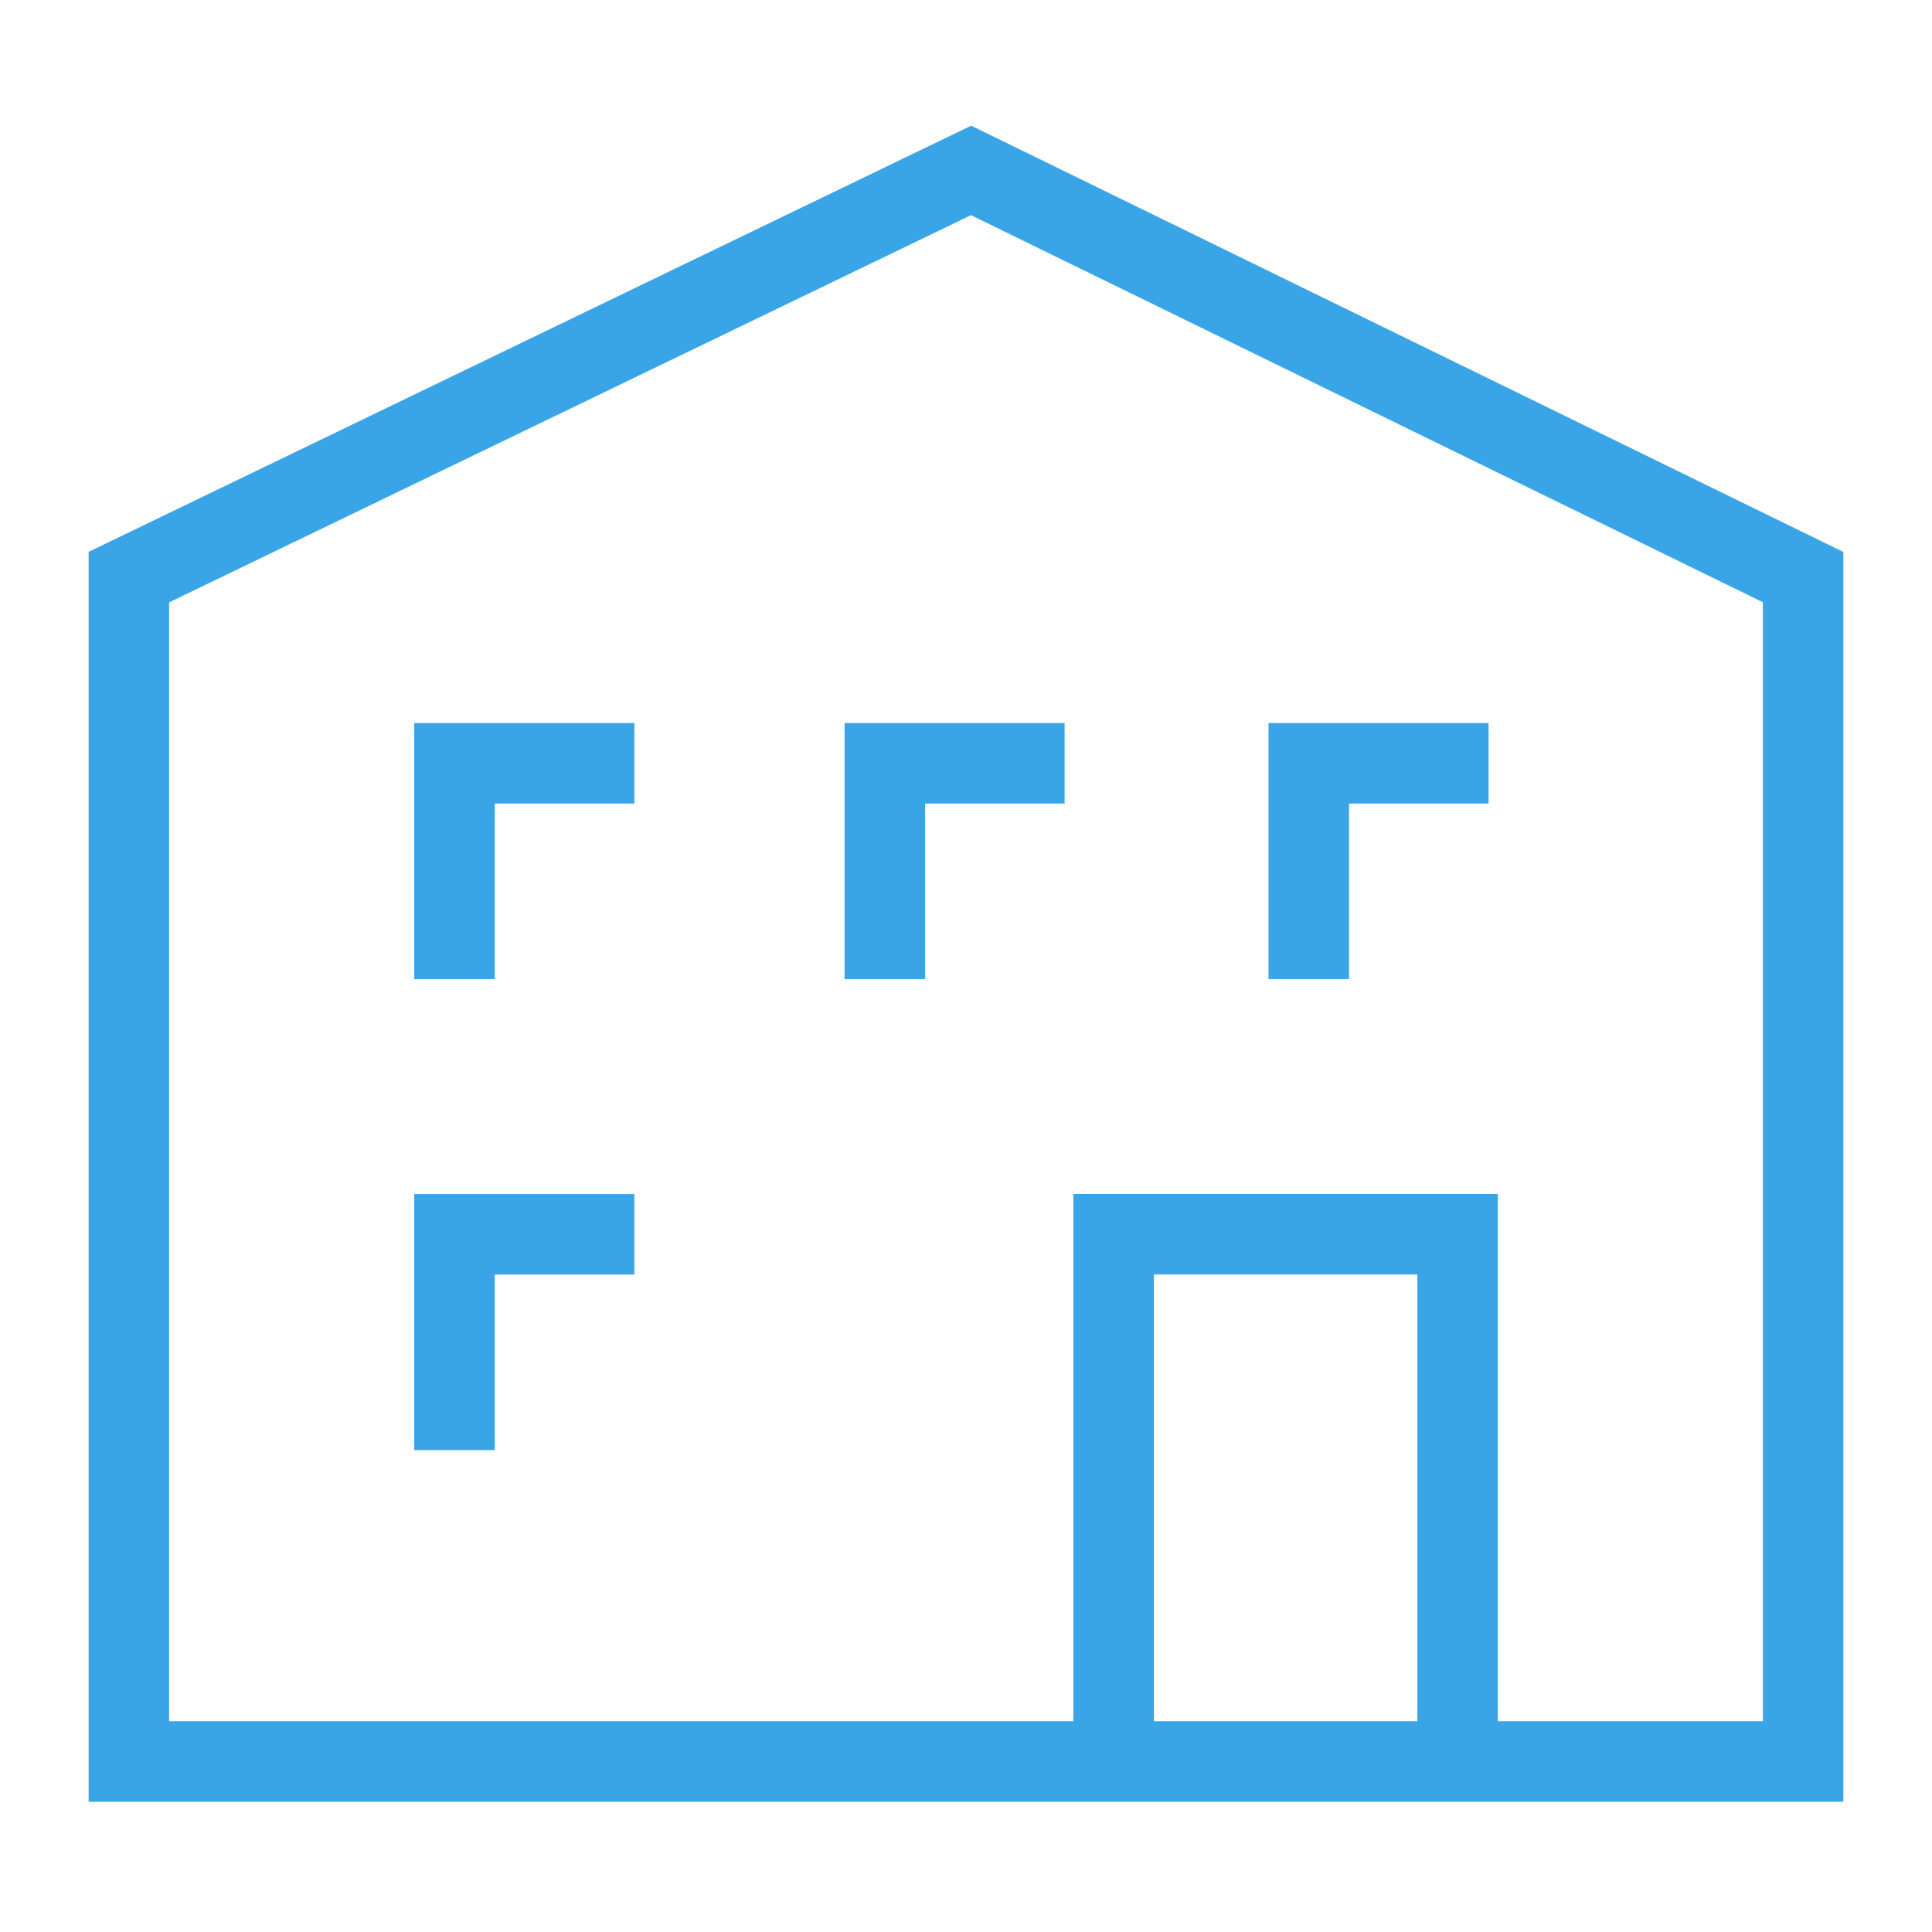 <svg xmlns="http://www.w3.org/2000/svg" xmlns:xlink="http://www.w3.org/1999/xlink" width="28" height="28" viewBox="0 0 24 24" version="1.1" stroke="#39a5e7" stroke-width="1">
    <title stroke="#39a5e7" stroke-width="1">house</title>
    <g id="house" stroke="#39a5e7" stroke-width="1" fill="none" fill-rule="evenodd">
        <g id="Group" transform="translate(1.601, 2.117)" stroke="#39a5e7" stroke-width="1">
            <polygon id="Path-186" points="0 19.765 0 5.052 10.462 2.50982092e-14 20.798 5.052 20.798 19.765" stroke="#39a5e7" stroke-width="1"/>
            <polyline id="Path-188" points="6.279 7.365 4.045 7.365 4.045 10.046" stroke="#39a5e7" stroke-width="1"/>
            <polyline id="Path-188-Copy-2" points="11.624 7.365 9.391 7.365 9.391 10.046" stroke="#39a5e7" stroke-width="1"/>
            <polyline id="Path-188-Copy-3" points="6.279 13.216 4.045 13.216 4.045 15.897" stroke="#39a5e7" stroke-width="1"/>
            <polyline id="Path-188-Copy" points="16.89 7.365 14.657 7.365 14.657 10.046" stroke="#39a5e7" stroke-width="1"/>
            <polyline id="Path-189" points="12.233 19.755 12.233 13.215 16.506 13.215 16.506 19.755" stroke="#39a5e7" stroke-width="1"/>
        </g>
    </g>
</svg>